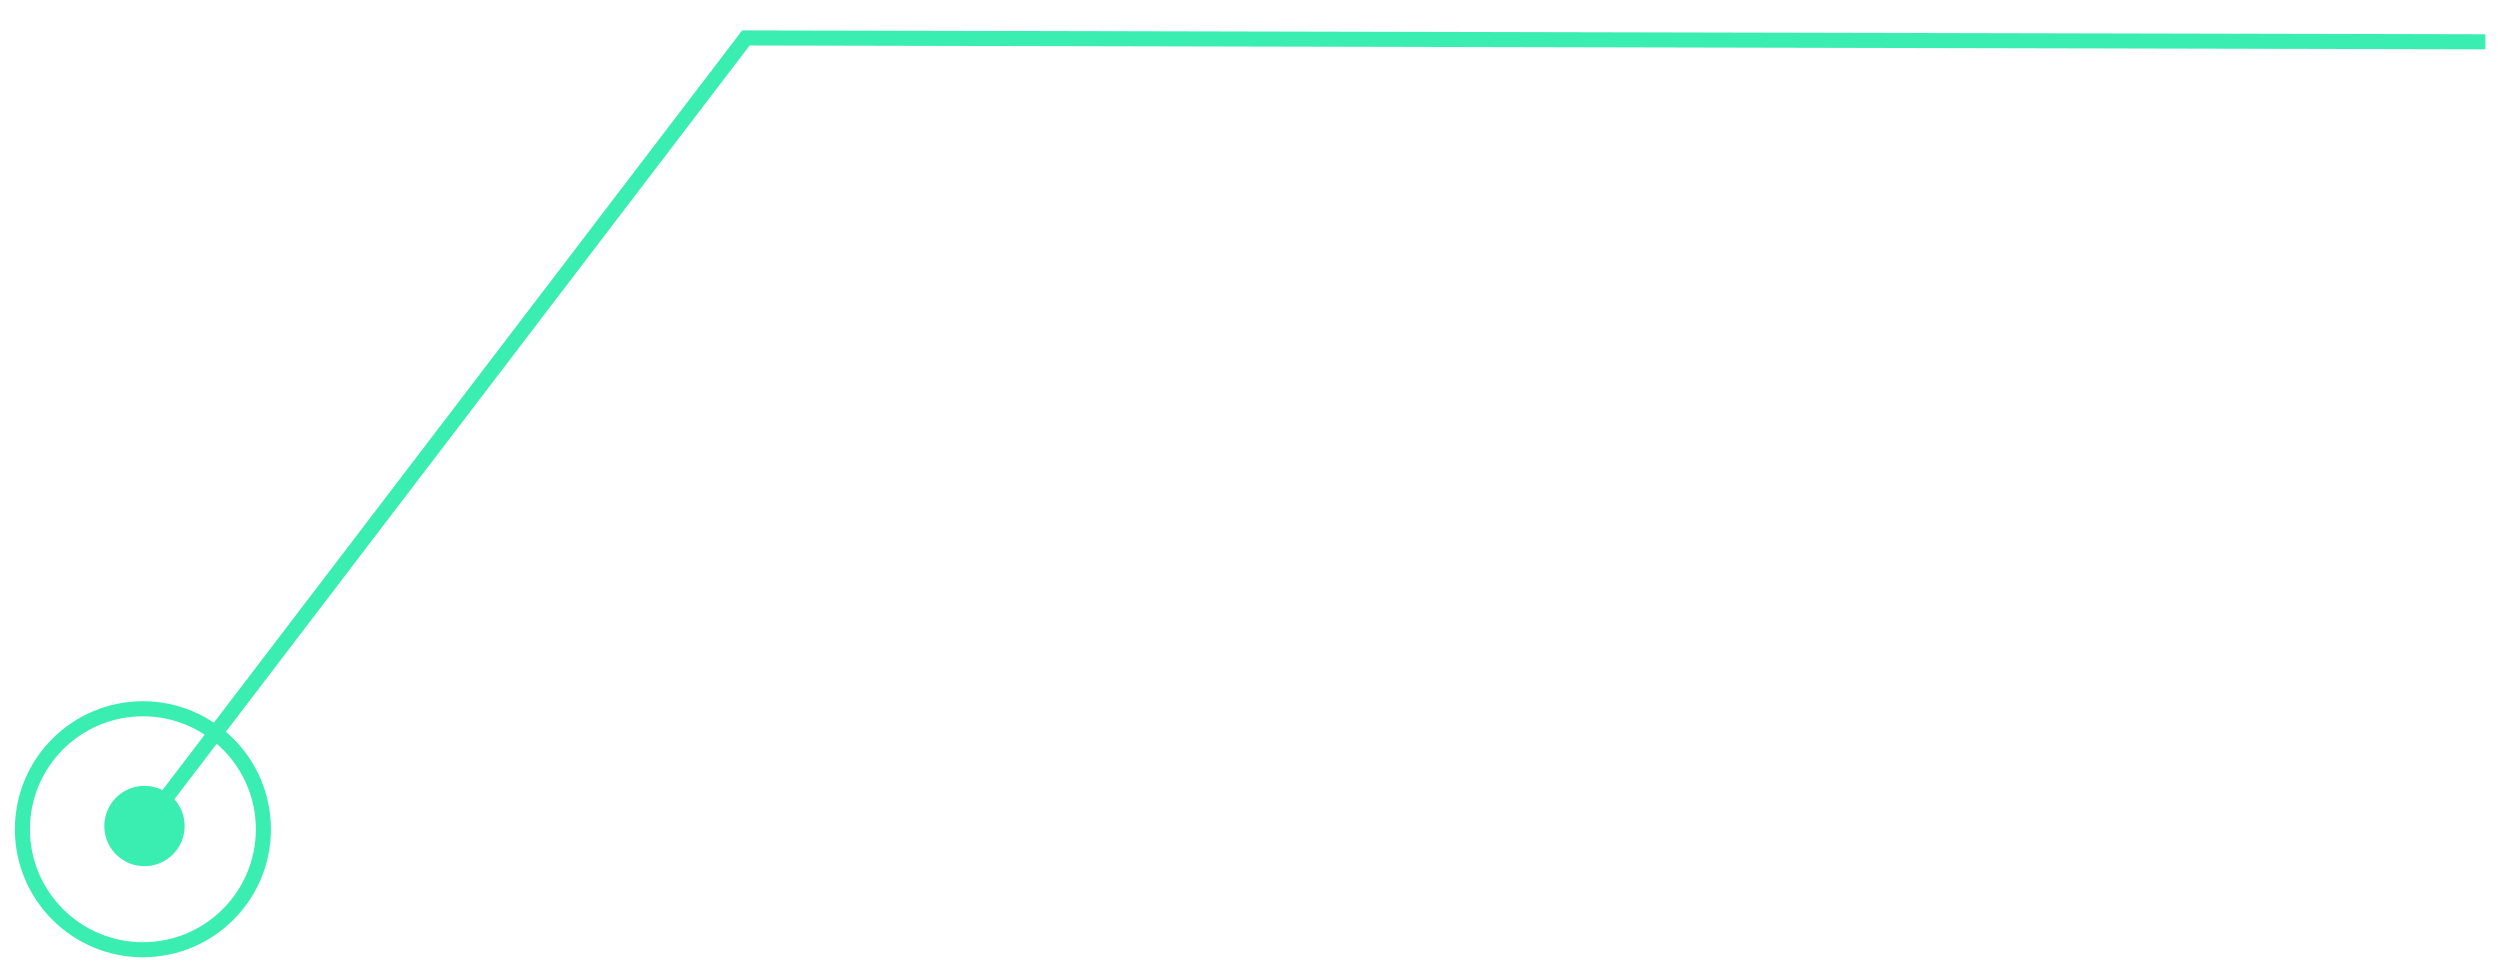 <svg width="166" height="64" viewBox="0 0 166 64" fill="none" xmlns="http://www.w3.org/2000/svg">
<path d="M49.525 2.52L49.526 2.02L49.278 2.02L49.128 2.217L49.525 2.52ZM12.258 54.88C12.276 53.408 11.097 52.2 9.624 52.182C8.151 52.164 6.943 53.344 6.925 54.816C6.908 56.289 8.087 57.497 9.56 57.515C11.033 57.533 12.241 56.353 12.258 54.88ZM165.029 2.275L49.526 2.02L49.524 3.02L165.027 3.275L165.029 2.275ZM49.128 2.217L9.194 54.545L9.989 55.152L49.923 2.824L49.128 2.217Z" fill="#3AEDB1"/>
<circle cx="9.488" cy="55.062" r="8" transform="rotate(180 9.488 55.062)" stroke="#3AEDB1"/>
</svg>
